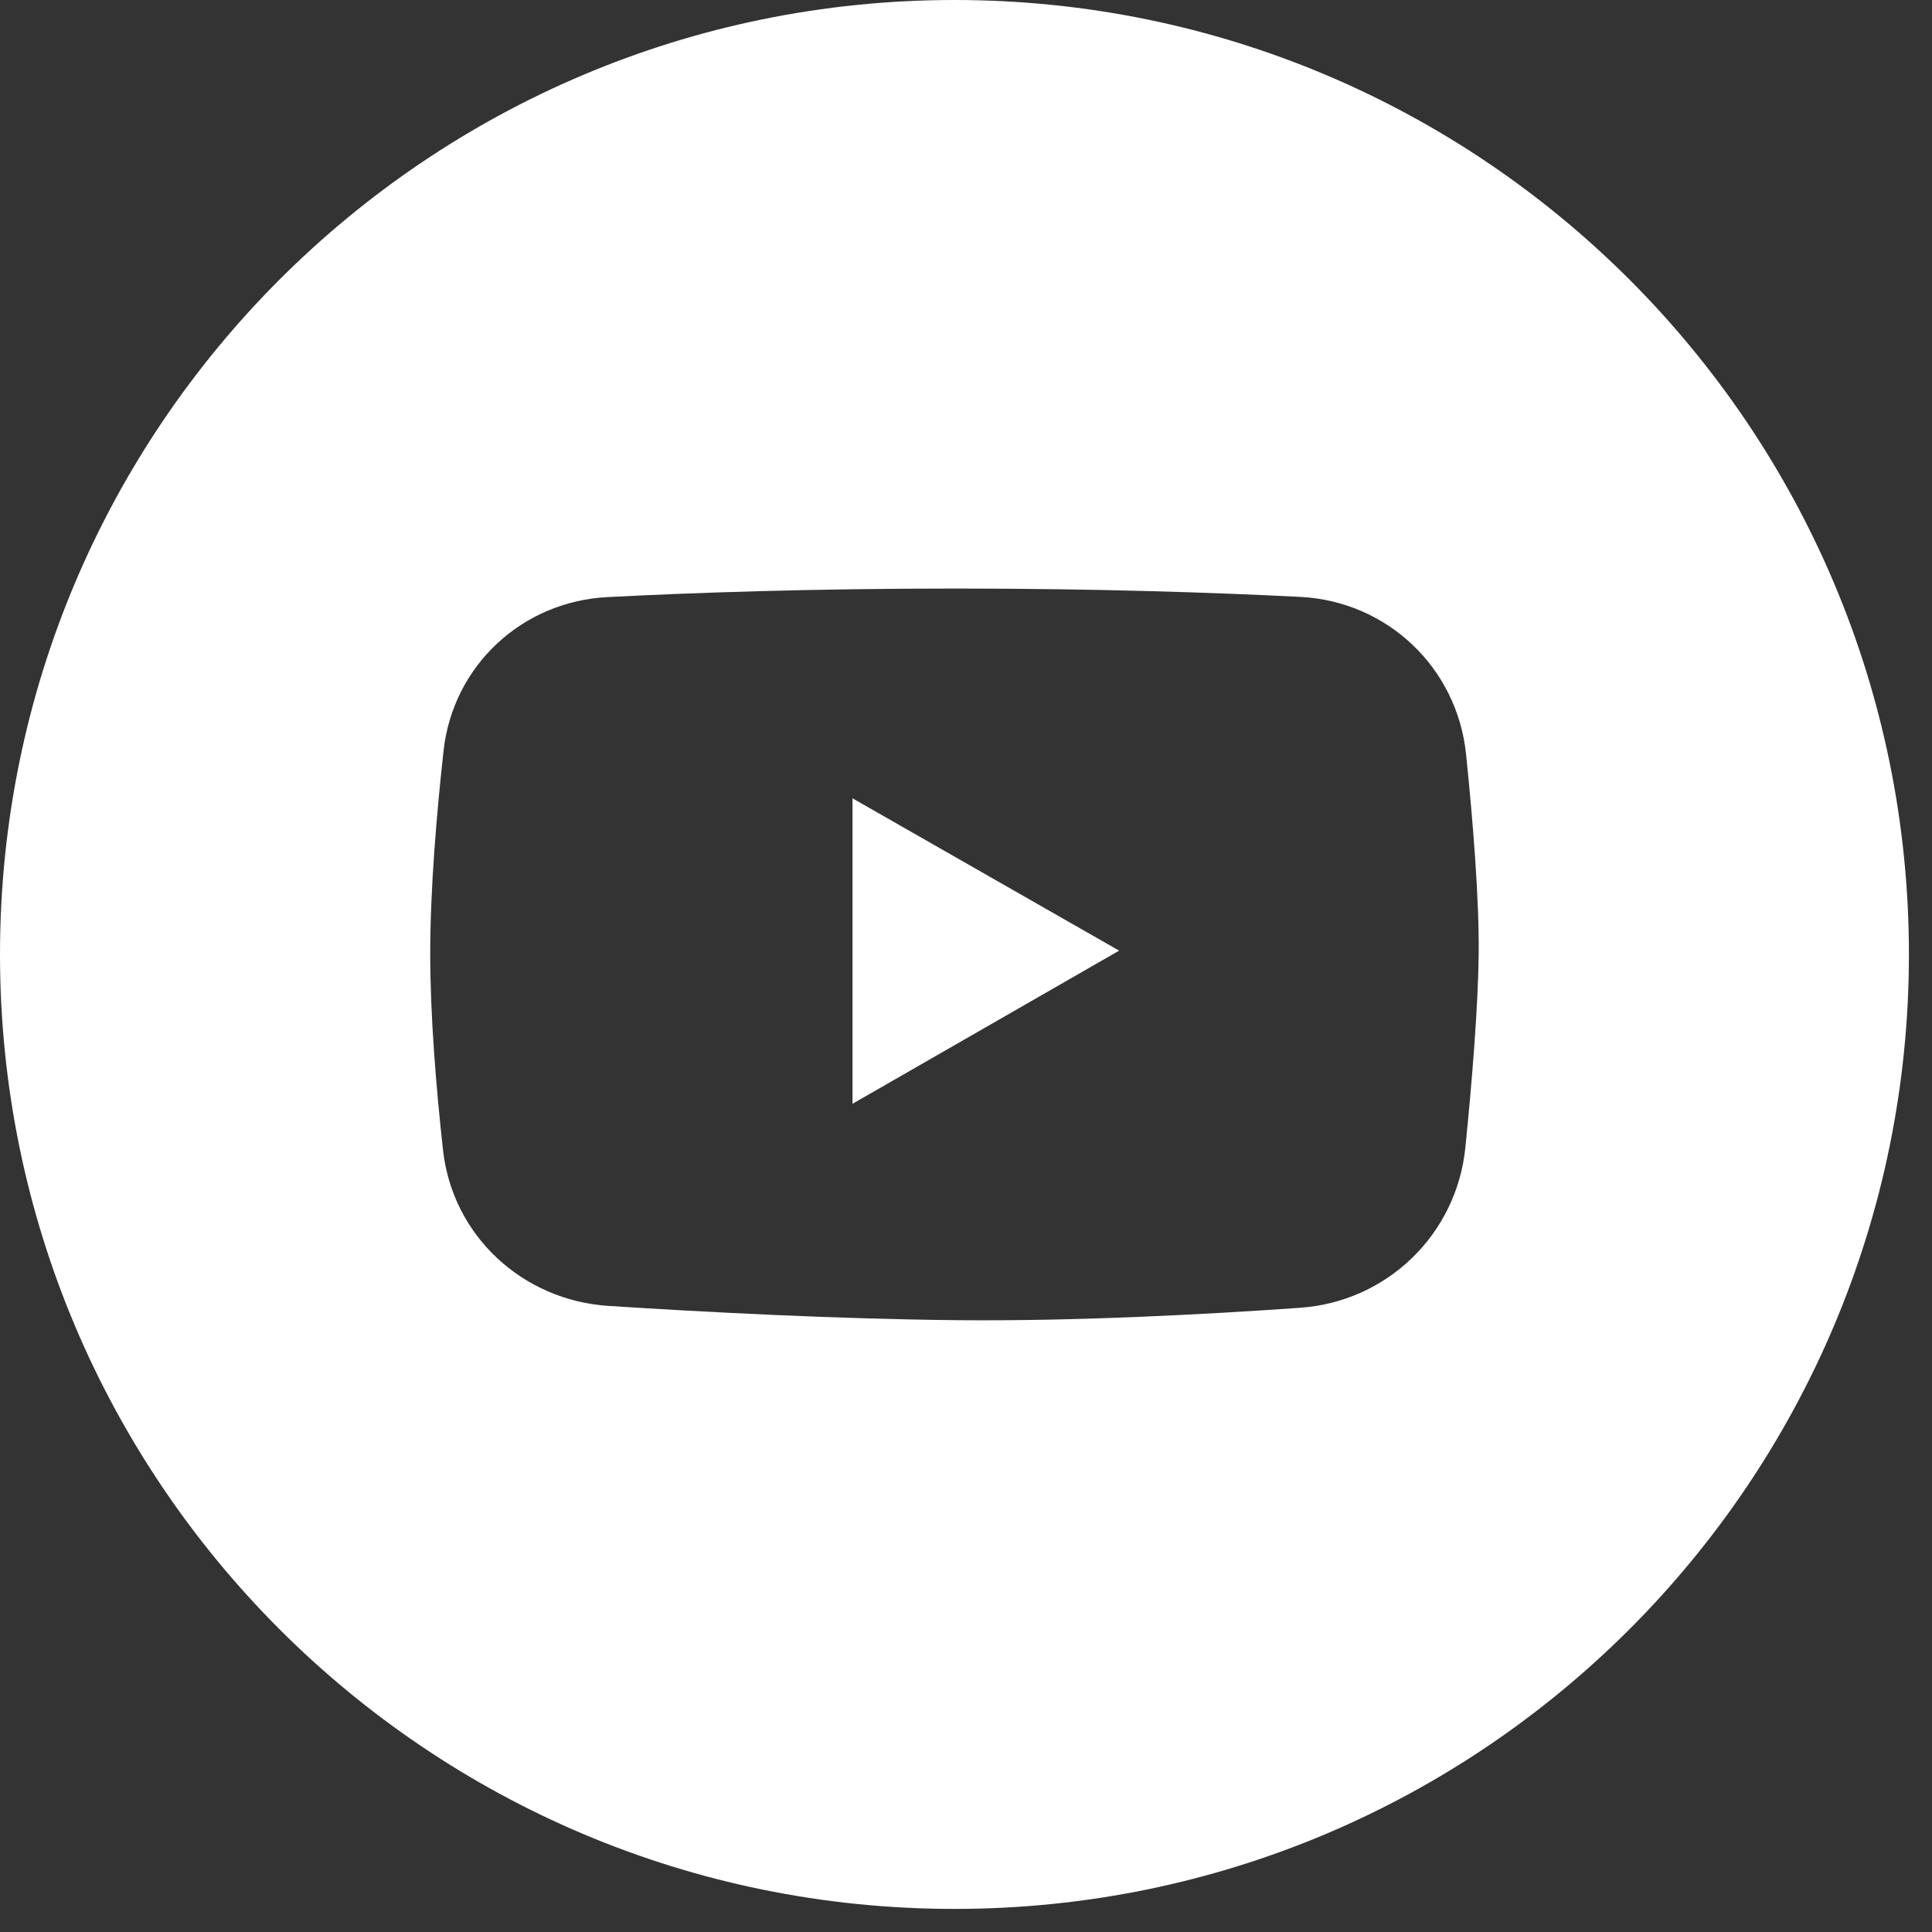 <?xml version="1.0" encoding="UTF-8"?> <svg xmlns="http://www.w3.org/2000/svg" width="19" height="19" viewBox="0 0 19 19" fill="none"><rect x="0" y="0" width="19" height="19" fill="#333333" stroke="none"/><path fill-rule="evenodd" clip-rule="evenodd" d="M0 9.386C0 4.202 4.203 0 9.387 0C14.571 0 18.773 4.201 18.773 9.386C18.773 14.571 14.57 18.773 9.387 18.773C4.203 18.773 0 14.57 0 9.386ZM4.362 7.384C4.454 6.547 5.133 5.915 5.974 5.872C6.806 5.829 7.974 5.788 9.397 5.788C10.801 5.788 11.957 5.828 12.787 5.87C13.643 5.913 14.33 6.566 14.418 7.418C14.486 8.082 14.547 8.838 14.542 9.378C14.536 9.909 14.476 10.64 14.411 11.285C14.325 12.139 13.642 12.801 12.786 12.861C11.839 12.928 10.568 12.995 9.397 12.983C8.217 12.971 6.935 12.904 5.986 12.843C5.14 12.789 4.451 12.154 4.357 11.312C4.29 10.705 4.231 9.996 4.231 9.378C4.231 8.746 4.293 8.01 4.362 7.384ZM8.384 10.855V7.851L11.006 9.349L8.384 10.855Z" fill="white"></path></svg> 